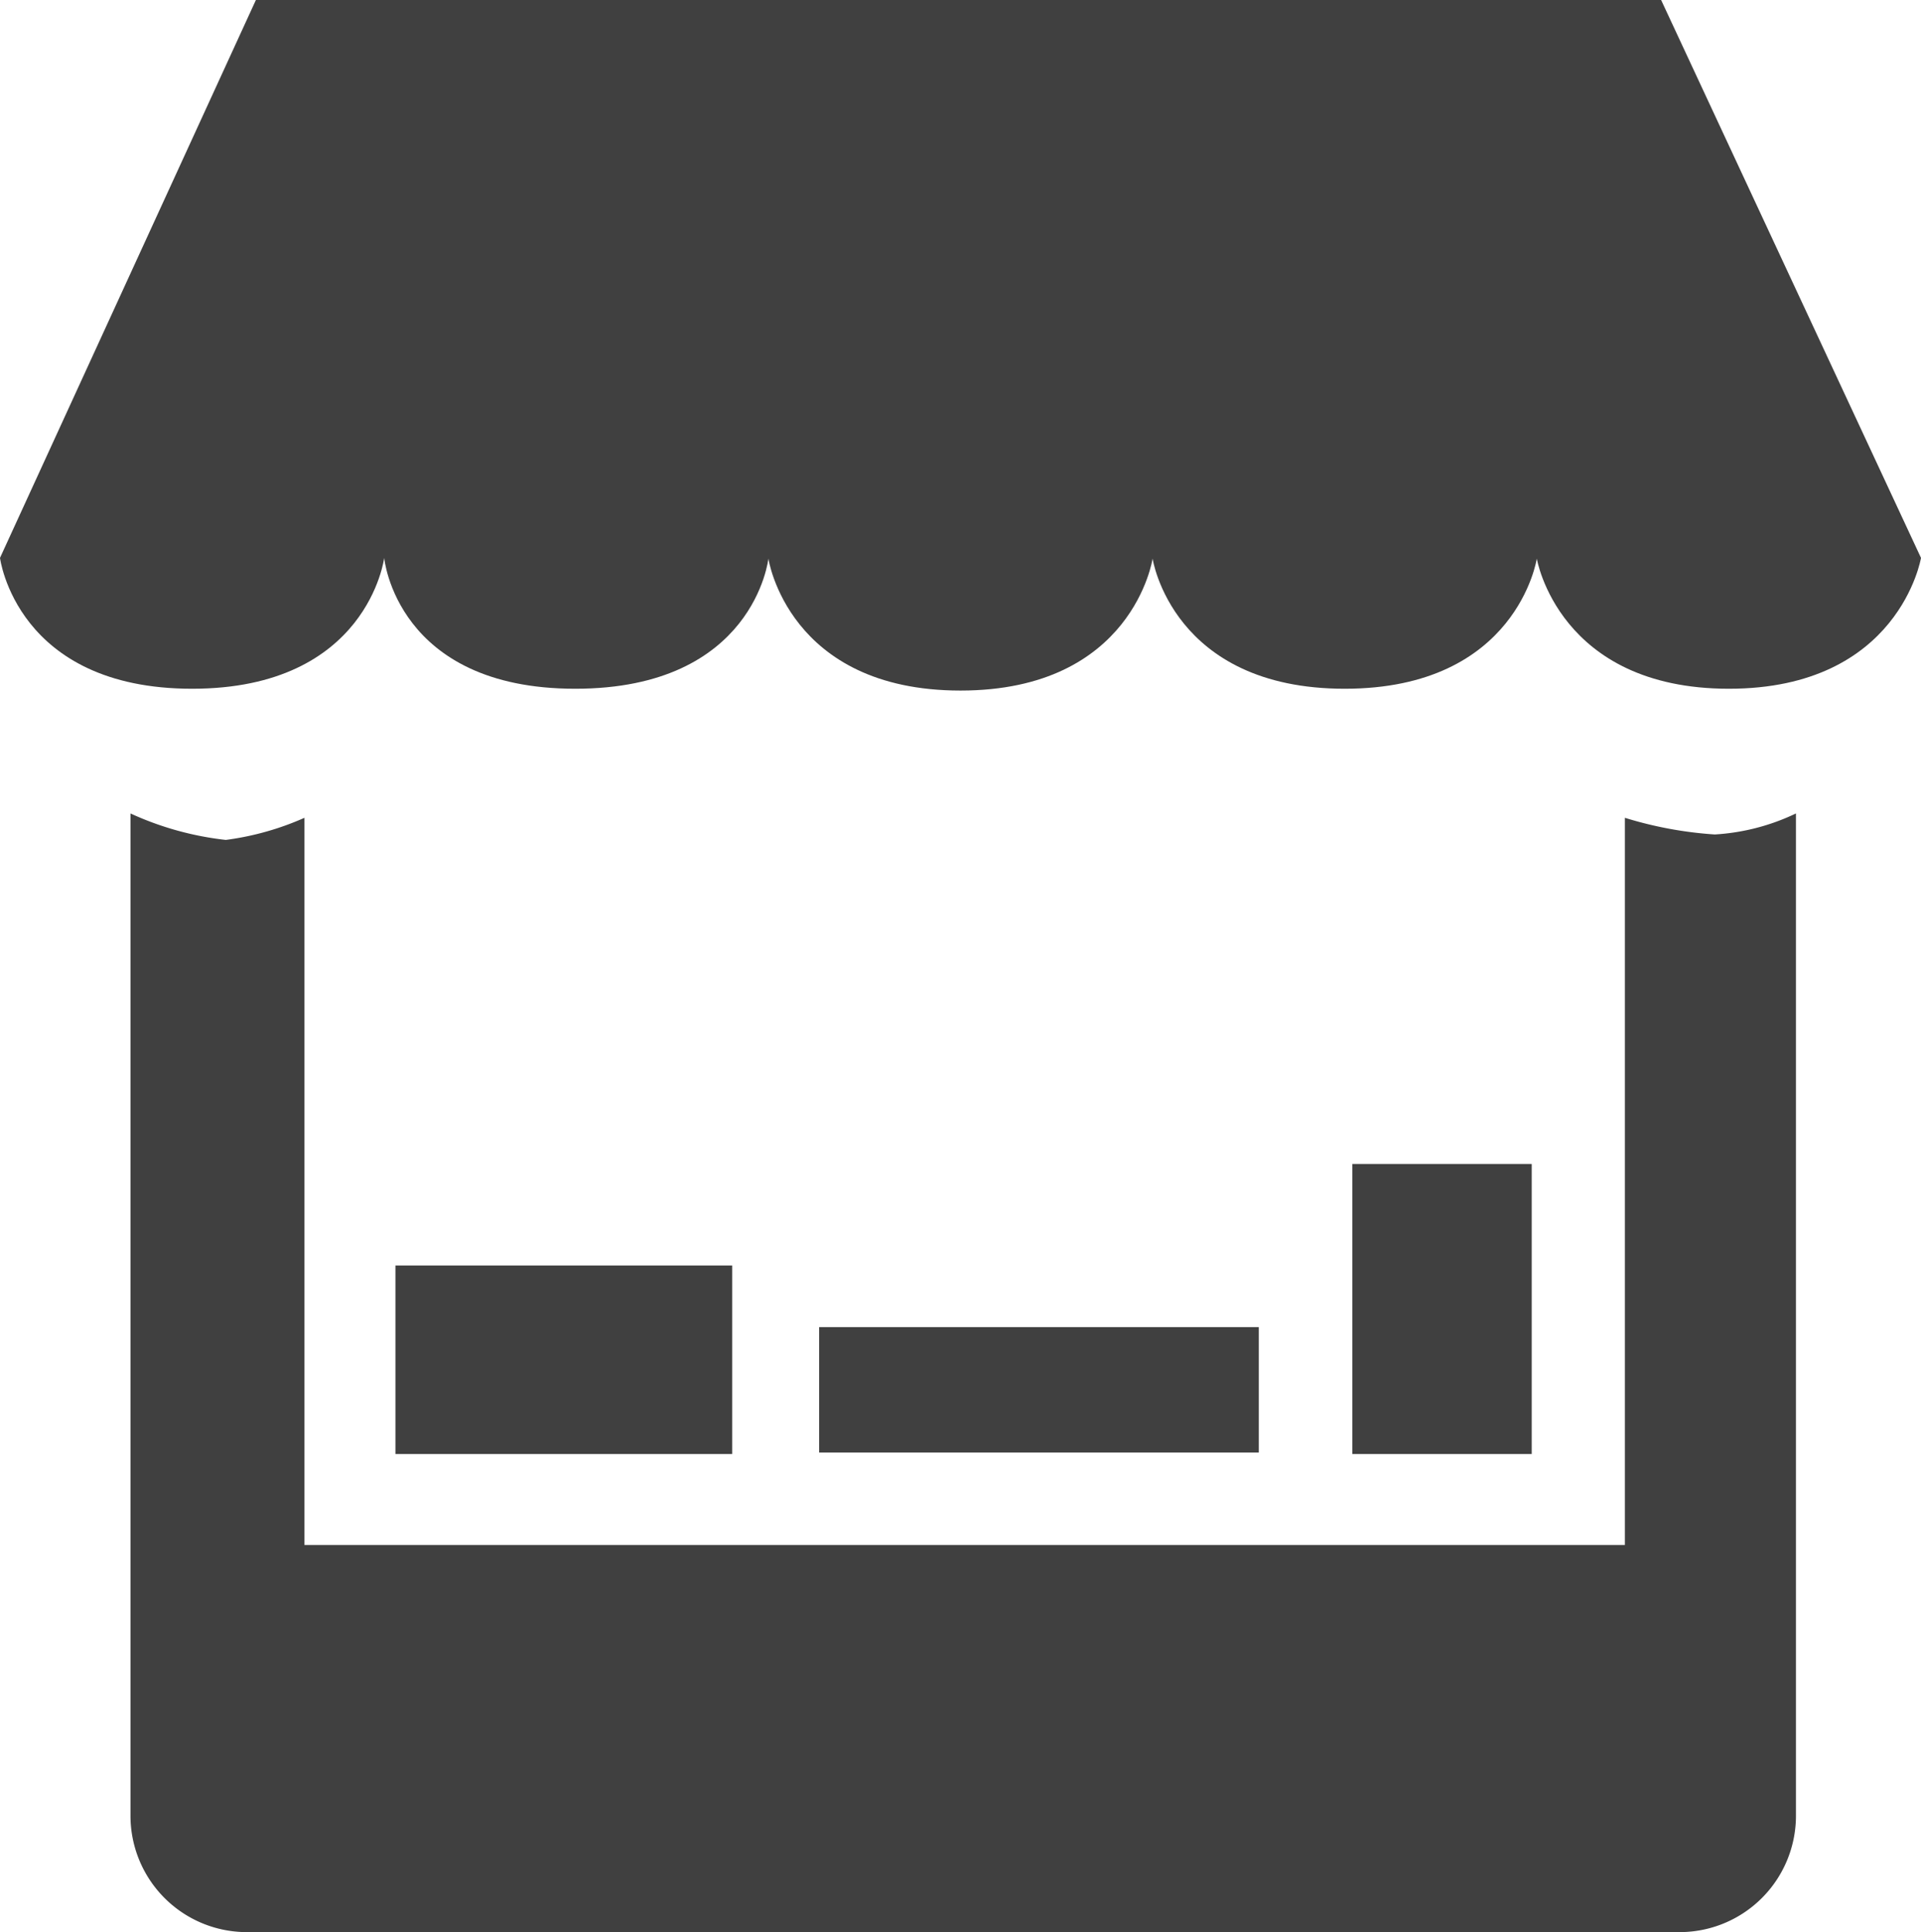 <svg id="Manifestation_commerce" data-name="Manifestation, commerce" xmlns="http://www.w3.org/2000/svg" viewBox="0 0 53 53.3"><defs><style>.cls-1{fill:#404040;}</style></defs><title>manifestatio</title><path class="cls-1" d="M53,15.39S52.4,19,47.7,19s-5.3-3.59-5.3-3.59S41.86,19,37.1,19s-5.3-3.59-5.3-3.59-0.54,3.64-5.3,3.64-5.3-3.64-5.3-3.64S20.81,19,15.87,19s-5.27-3.61-5.27-3.61S10.15,19,5.3,19,0,15.39,0,15.39L7.06,0H45.83Z" transform="translate(0 0)"/><path class="cls-1" d="M49.55,22.44V50.09a3.21,3.21,0,0,1-3.21,3.21H6.81A3.21,3.21,0,0,1,3.6,50.09V22.44a8.56,8.56,0,0,0,2.63.73,7.82,7.82,0,0,0,2.17-.61V42.62H44.83V22.56a10.78,10.78,0,0,0,2.48.46A6,6,0,0,0,49.55,22.44Z" transform="translate(0 0)"/><rect class="cls-1" x="10.91" y="34.91" width="9.29" height="5.2"/><rect class="cls-1" x="22.6" y="36.61" width="12.13" height="3.46"/><rect class="cls-1" x="37.31" y="32.11" width="4.95" height="8"/></svg>
